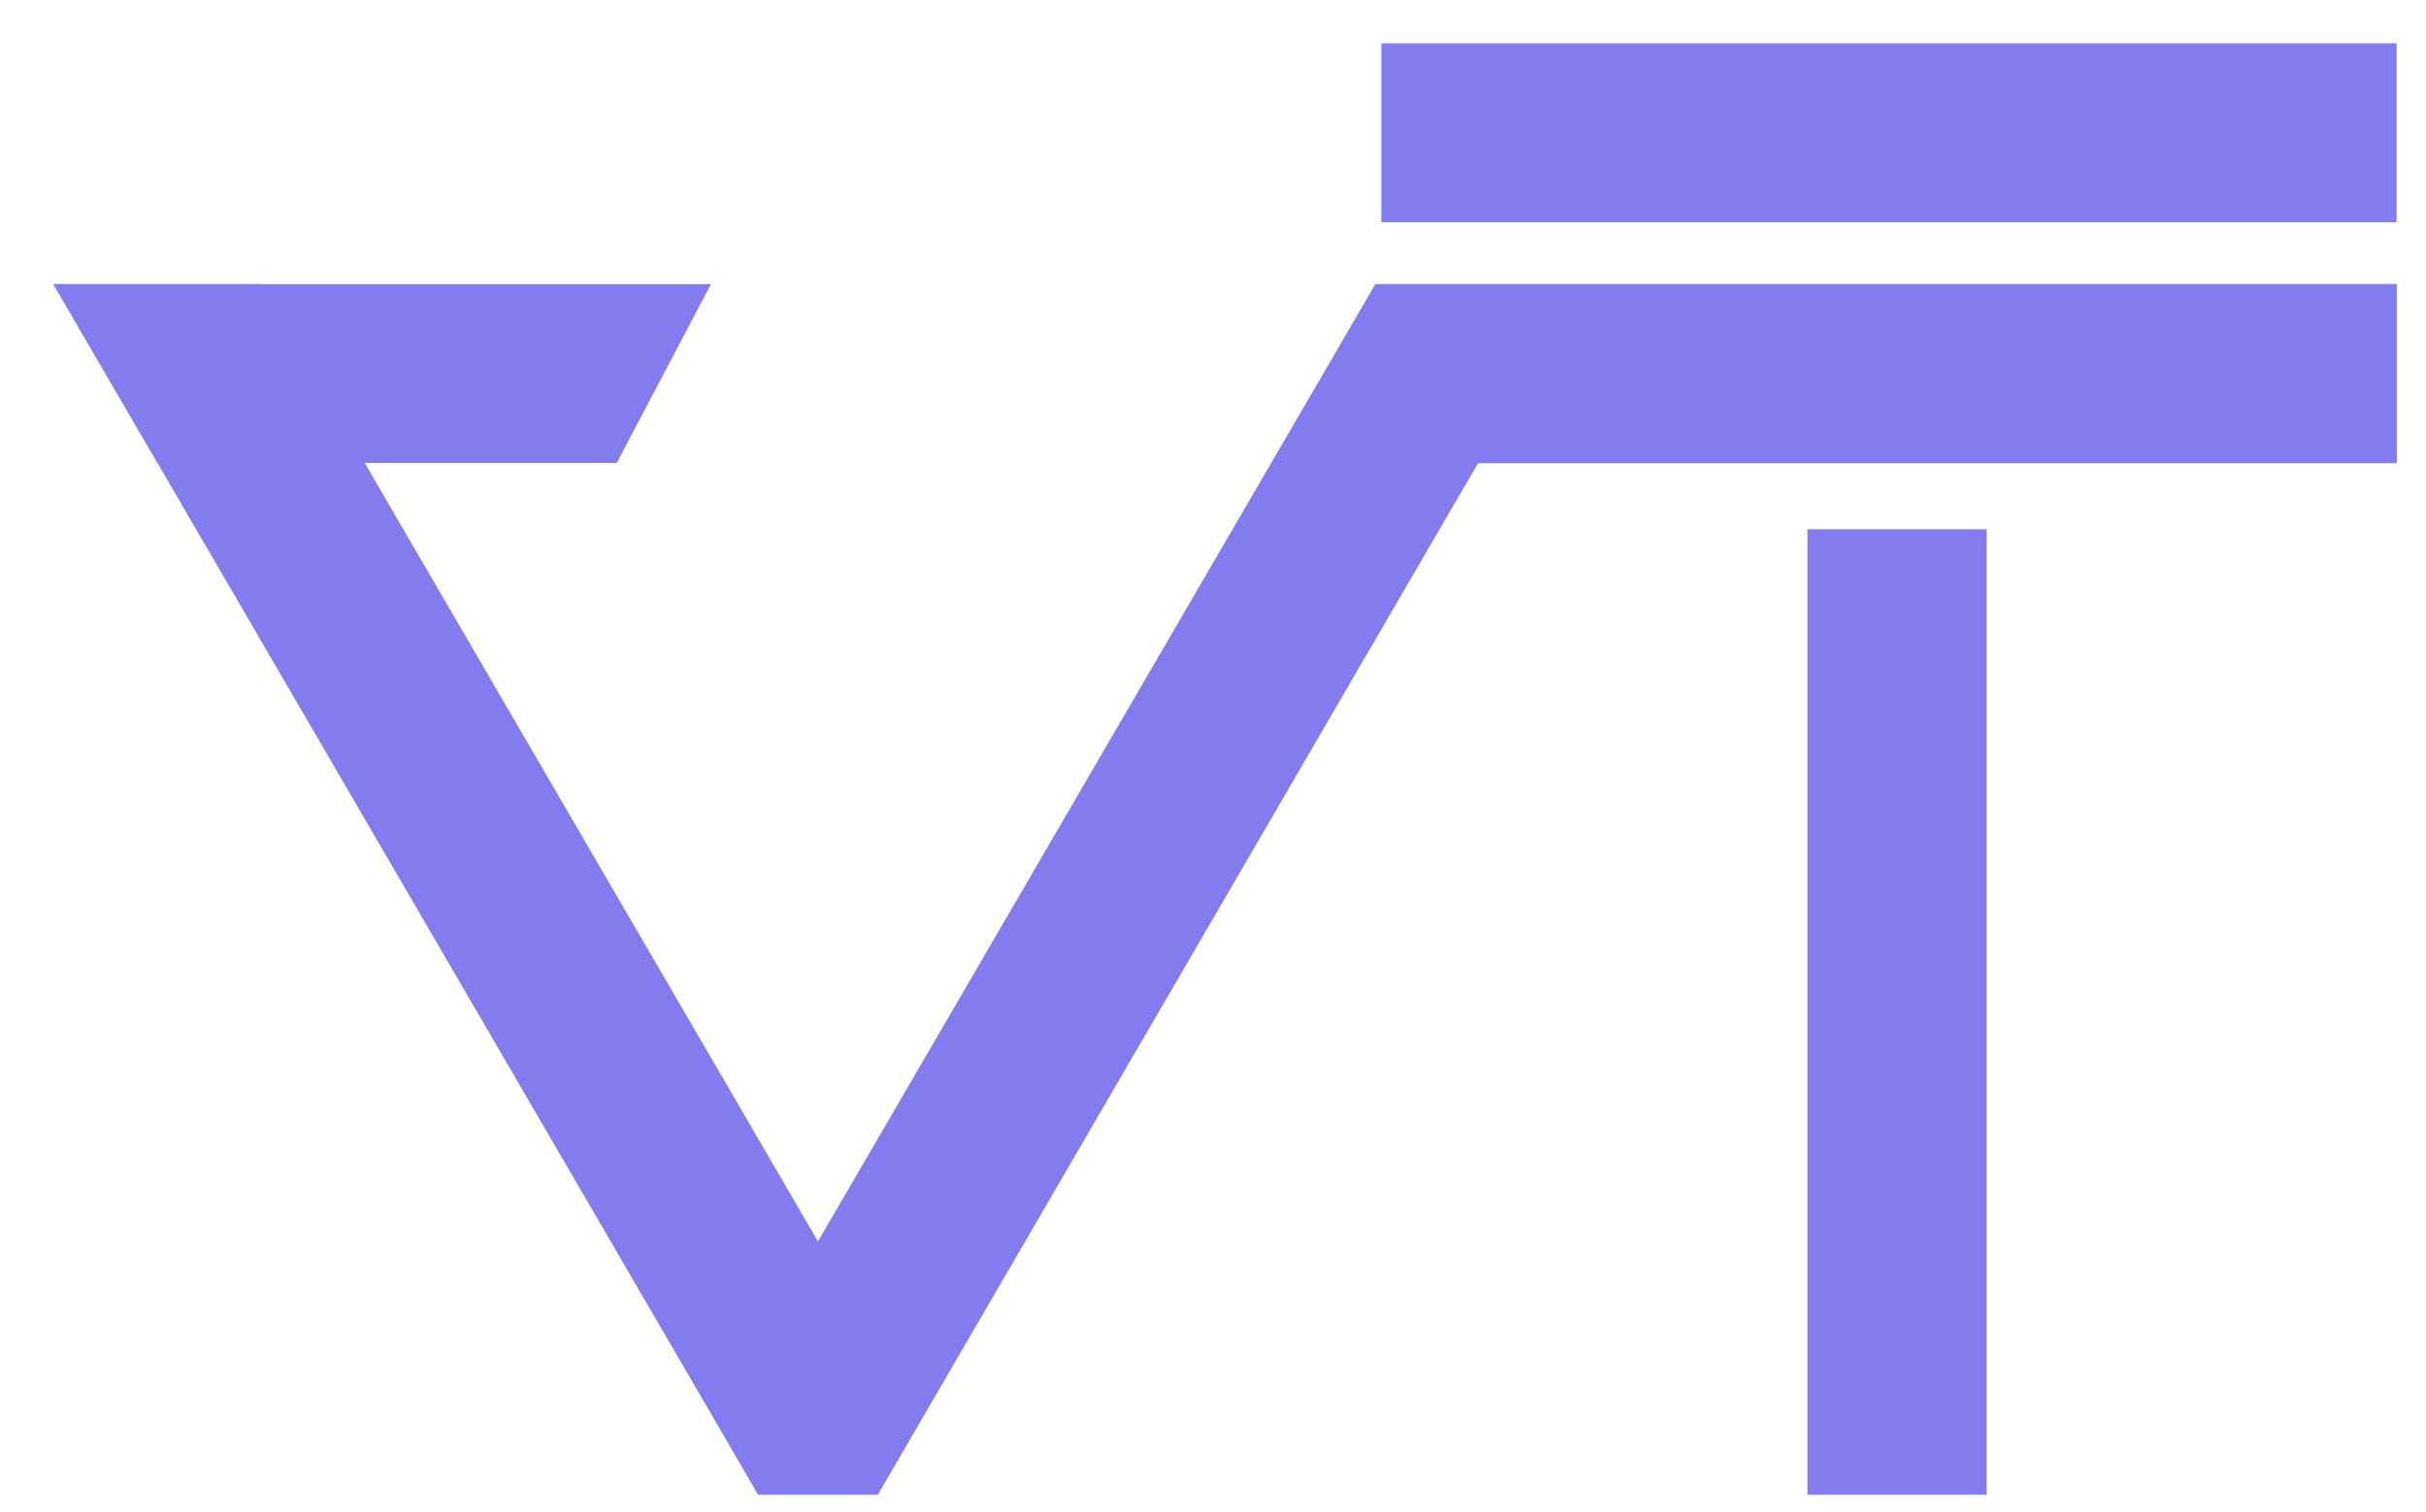 <?xml version="1.0" encoding="utf-8"?>
<svg viewBox="177.832 178.199 148.923 92.821" xmlns="http://www.w3.org/2000/svg">
  <g id="g10" transform="matrix(1.333, 0, 0, -1.333, -206.054, 531.026)">
    <g id="g12" transform="scale(0.1)">
      <path d="M 3794.711 2403.141 L 3794.711 1958.56 L 3712.226 1958.56 L 3712.226 2403.141 L 3794.711 2403.141" style="fill-opacity: 1; fill-rule: nonzero; stroke: none; fill: rgb(131, 124, 239);" id="path16"/>
      <path d="M 3515.975 2544.503 L 3515.975 2626.925 L 3983.533 2626.925 L 3983.533 2544.503 L 3515.975 2544.503" style="fill-opacity: 1; fill-rule: nonzero; stroke: none; fill: rgb(131, 124, 239);" id="path18"/>
      <path d="M 3515.975 2433.609 L 3515.975 2516.031 L 3983.533 2516.031 L 3983.533 2433.609 L 3515.975 2433.609" style="fill-opacity: 1; fill-rule: nonzero; stroke: none; fill: rgb(131, 124, 239);" id="path20"/>
      <path d="M 3608.526 2516.031 L 3513.221 2516.031 L 3465.267 2433.672 L 3256.543 2075.212 L 3047.819 2433.672 L 2999.872 2516.031 L 2904.442 2516.031 L 2952.397 2433.672 L 3208.832 1993.207 L 3228.969 1958.56 L 3284.117 1958.56 L 3304.262 1993.207 L 3560.571 2433.672 L 3983.533 2433.672 L 3983.533 2516.031 L 3608.526 2516.031" style="fill-opacity: 1; fill-rule: nonzero; stroke: none; fill: rgb(131, 124, 239);" id="path22"/>
      <path d="M 3207.273 2516.031 L 3163.874 2433.672 L 2952.397 2433.672 L 2904.442 2516.031 L 3207.273 2516.031" style="fill-opacity: 1; fill-rule: nonzero; stroke: none; fill: rgb(131, 124, 239);" id="path24"/>
    </g>
  </g>
</svg>